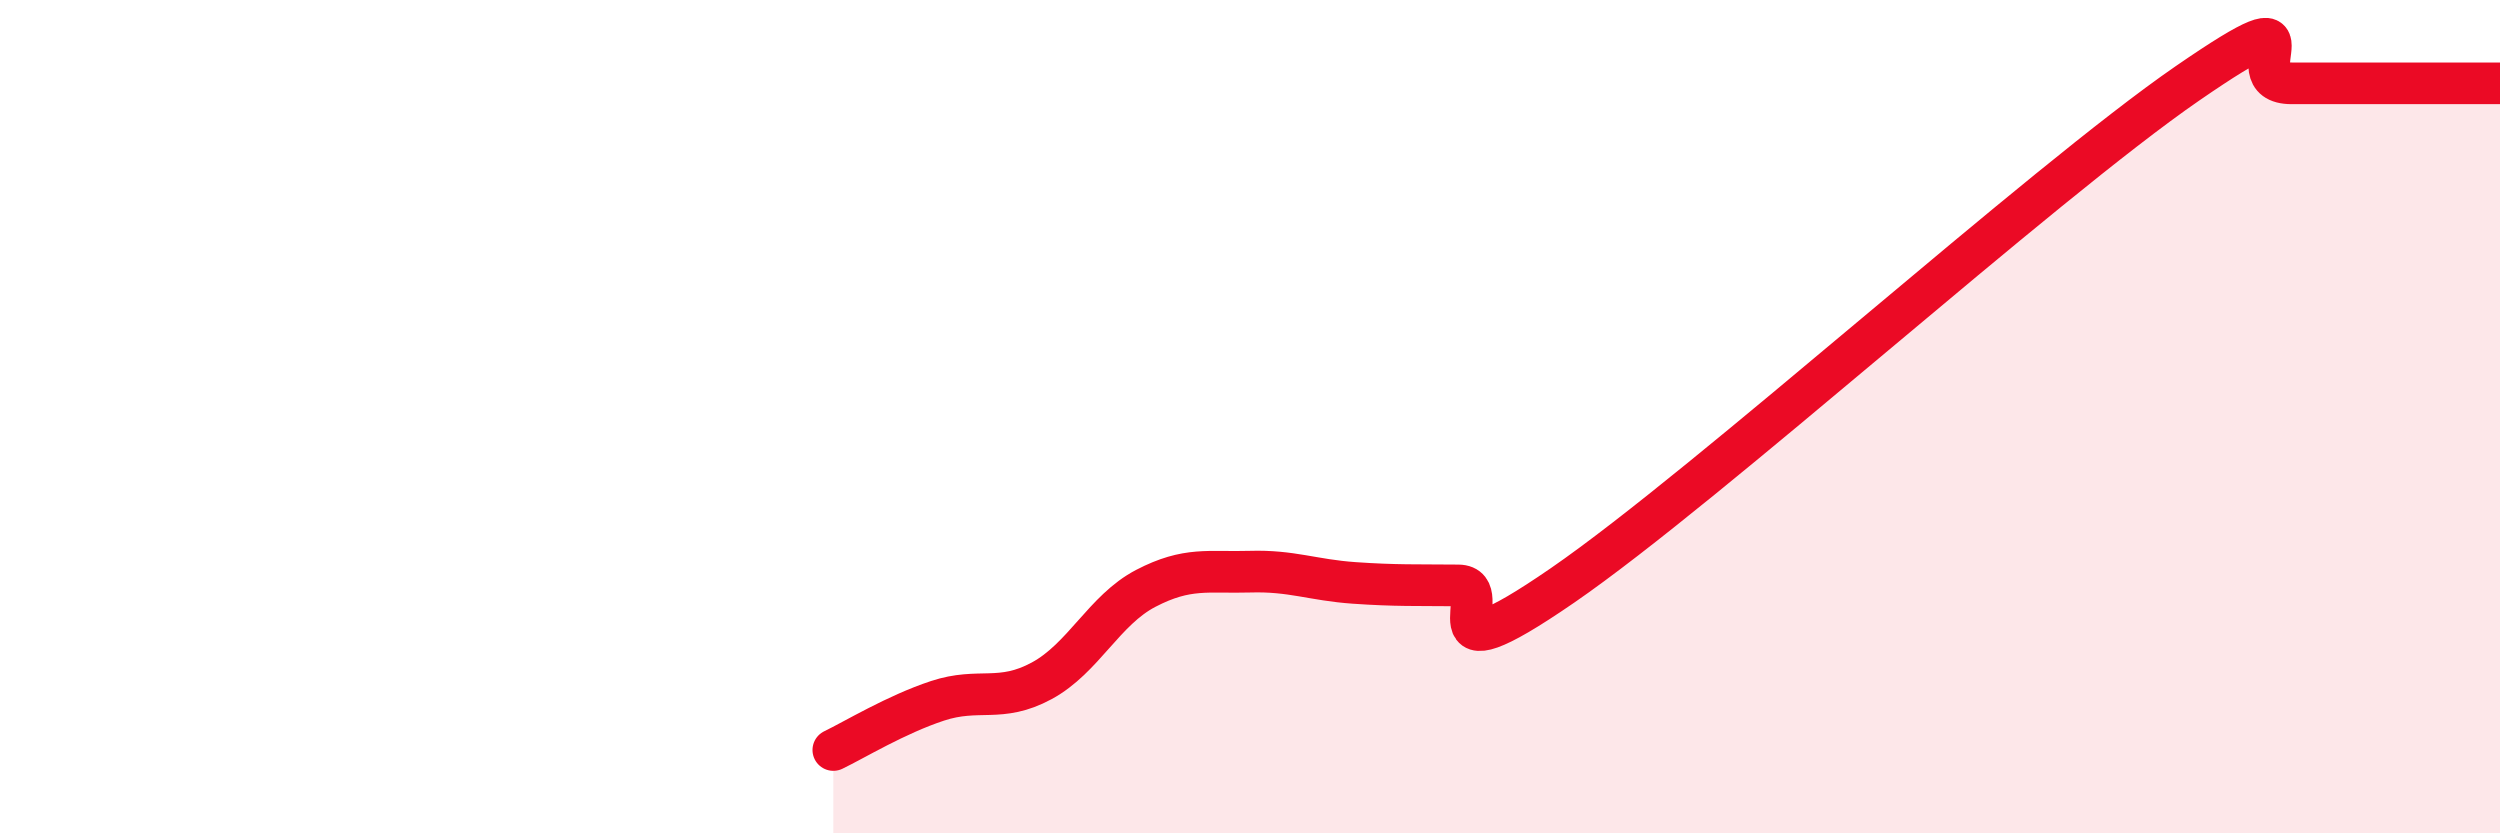 
    <svg width="60" height="20" viewBox="0 0 60 20" xmlns="http://www.w3.org/2000/svg">
      <path
        d="M 20,18 C 20.5,17.76 21.5,17.15 22.5,16.82 C 23.5,16.49 24,16.88 25,16.34 C 26,15.8 26.5,14.64 27.5,14.12 C 28.5,13.6 29,13.75 30,13.72 C 31,13.69 31.5,13.92 32.5,13.99 C 33.5,14.06 34,14.04 35,14.05 C 36,14.06 34,16.46 37.5,14.05 C 41,11.64 49,4.41 52.5,2 C 56,-0.41 53.5,2 55,2 C 56.5,2 59,2 60,2L60 20L20 20Z"
        fill="#EB0A25"
        opacity="0.1"
        stroke-linecap="round"
        stroke-linejoin="round"
      />
      <path
        d="M 20,18 C 20.5,17.76 21.5,17.15 22.5,16.82 C 23.5,16.49 24,16.88 25,16.34 C 26,15.8 26.5,14.64 27.5,14.12 C 28.5,13.6 29,13.75 30,13.72 C 31,13.69 31.5,13.92 32.5,13.99 C 33.5,14.06 34,14.04 35,14.05 C 36,14.06 34,16.46 37.5,14.05 C 41,11.64 49,4.41 52.5,2 C 56,-0.41 53.5,2 55,2 C 56.5,2 59,2 60,2"
        stroke="#EB0A25"
        stroke-width="1"
        fill="none"
        stroke-linecap="round"
        stroke-linejoin="round"
      />
    </svg>
  